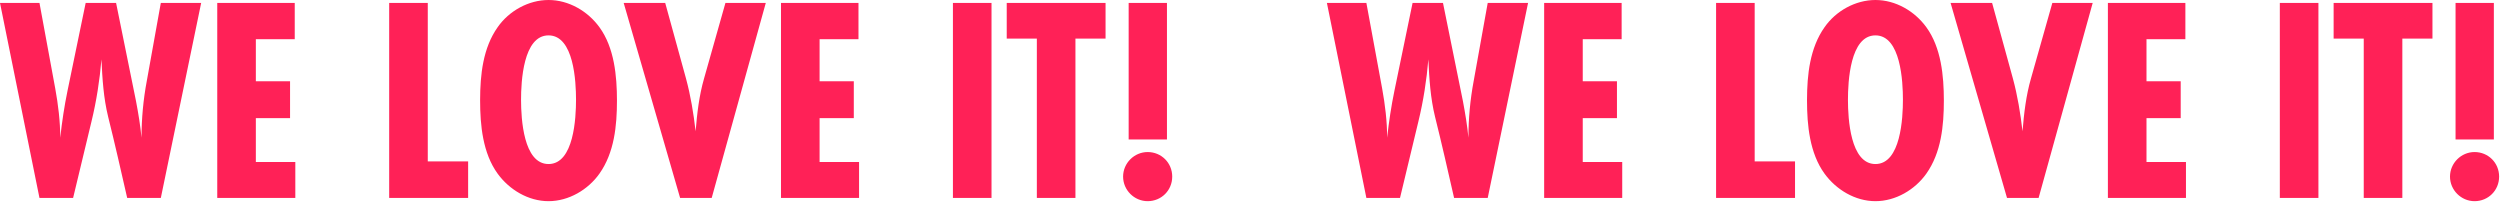 <?xml version="1.0" encoding="UTF-8"?>
<svg width="2052px" height="166px" viewBox="0 0 2052 166" version="1.1" xmlns="http://www.w3.org/2000/svg" xmlns:xlink="http://www.w3.org/1999/xlink">
    <title>WELOVEIT!WELOVEIT!</title>
    <g id="V2" stroke="none" stroke-width="1" fill="none" fill-rule="evenodd">
        <path d="M60,162.48 L75.12,99.6 C79.2,82.8 81.84,65.76 83.28,48.72 C84,64.56 84.96,80.4 88.8,96 C94.32,118.08 99.36,140.4 104.4,162.48 L132,162.48 L165.12,2.4 L132,2.4 L120.48,66.48 C117.6,81.84 116.16,97.44 116.16,113.04 C115.2,102.96 113.52,92.88 111.6,82.8 L95.28,2.4 L70.32,2.4 L55.44,74.4 C52.8,87.12 50.88,100.08 49.44,113.04 C49.44,99.6 47.76,85.92 45.36,72.72 L32.4,2.4 L0,2.4 L32.4,162.48 L60,162.48 Z M242.4,162.48 L242.4,132.96 L210,132.96 L210,96.96 L238.08,96.96 L238.08,66.72 L210,66.72 L210,32.16 L241.92,32.16 L241.92,2.4 L178.32,2.4 L178.32,162.48 L242.4,162.48 Z M384.24,162.48 L384.24,132.48 L351.12,132.48 L351.12,2.4 L319.44,2.4 L319.44,162.48 L384.24,162.48 Z M450.24,165.12 C466.8,165.12 482.64,155.76 492,142.56 C504.24,125.28 506.4,103.2 506.4,82.56 C506.4,62.4 504.24,39.12 492,22.32 C482.4,9.12 466.8,0 450.24,0 C433.92,0 417.84,8.88 408.48,22.32 C396.382,39.399 394.132,61.402 394.08,81.839 L394.08,82.56 C394.08,102.72 396.24,125.76 408.48,142.56 C418.08,155.76 433.68,165.12 450.24,165.12 Z M450.24,134.64 C429.569,134.64 427.716,97.239 427.681,82.286 L427.68,81.84 C427.68,67.2 429.36,29.04 450.24,29.04 C471.12,29.04 472.8,67.2 472.8,81.84 C472.8,96.48 471.12,134.64 450.24,134.64 Z M584.16,162.48 L628.56,2.4 L595.44,2.4 L577.92,64.32 C573.84,78.48 572.16,93.12 570.96,107.76 C569.28,93.12 566.88,78.48 563.04,64.32 L546,2.4 L511.92,2.4 L558.24,162.48 L584.16,162.48 Z M705.12,162.48 L705.12,132.96 L672.72,132.96 L672.72,96.96 L700.8,96.96 L700.8,66.72 L672.72,66.72 L672.72,32.16 L704.64,32.16 L704.64,2.4 L641.04,2.4 L641.04,162.48 L705.12,162.48 Z M813.84,162.48 L813.84,2.4 L782.16,2.4 L782.16,162.48 L813.84,162.48 Z M882.72,162.48 L882.72,31.68 L907.44,31.68 L907.44,2.4 L826.32,2.4 L826.32,31.68 L851.04,31.68 L851.04,162.48 L882.72,162.48 Z M957.84,114.48 L957.84,2.4 L926.4,2.4 L926.4,114.48 L957.84,114.48 Z M942,165.12 C953.28,165.12 962.16,156.24 962.16,144.96 C962.16,133.68 953.28,124.8 942,124.8 C930.96,124.8 921.84,133.92 921.84,144.96 C921.84,156 930.96,165.12 942,165.12 Z M1149.12,162.48 L1164.24,99.6 C1168.32,82.8 1170.96,65.76 1172.4,48.72 C1173.12,64.56 1174.08,80.4 1177.92,96 C1183.44,118.08 1188.48,140.4 1193.52,162.48 L1221.12,162.48 L1254.24,2.4 L1221.12,2.4 L1209.6,66.48 C1206.72,81.84 1205.28,97.44 1205.28,113.04 C1204.32,102.96 1202.64,92.88 1200.72,82.8 L1184.4,2.4 L1159.44,2.4 L1144.56,74.4 C1141.92,87.12 1140,100.08 1138.56,113.04 C1138.56,99.6 1136.88,85.92 1134.48,72.72 L1121.52,2.4 L1089.12,2.4 L1121.52,162.48 L1149.12,162.48 Z M1331.52,162.48 L1331.52,132.96 L1299.12,132.96 L1299.12,96.96 L1327.2,96.96 L1327.2,66.72 L1299.12,66.72 L1299.12,32.16 L1331.04,32.16 L1331.04,2.4 L1267.44,2.4 L1267.44,162.48 L1331.52,162.48 Z M1473.36,162.48 L1473.36,132.48 L1440.24,132.48 L1440.24,2.4 L1408.56,2.4 L1408.56,162.48 L1473.36,162.48 Z M1539.36,165.12 C1555.92,165.12 1571.76,155.76 1581.12,142.56 C1593.36,125.28 1595.52,103.2 1595.52,82.56 C1595.52,62.4 1593.36,39.12 1581.12,22.32 C1571.52,9.12 1555.92,0 1539.36,0 C1523.04,0 1506.96,8.88 1497.6,22.32 C1485.502,39.399 1483.252,61.402 1483.2,81.839 L1483.2,82.56 C1483.2,102.72 1485.36,125.76 1497.6,142.56 C1507.2,155.76 1522.8,165.12 1539.36,165.12 Z M1539.36,134.64 C1518.689,134.64 1516.836,97.239 1516.801,82.286 L1516.8,81.84 C1516.8,67.2 1518.48,29.04 1539.36,29.04 C1560.24,29.04 1561.92,67.2 1561.92,81.84 C1561.92,96.48 1560.24,134.64 1539.36,134.64 Z M1673.28,162.48 L1717.68,2.4 L1684.56,2.4 L1667.04,64.32 C1662.96,78.48 1661.28,93.12 1660.08,107.76 C1658.4,93.12 1656,78.48 1652.16,64.32 L1635.12,2.4 L1601.04,2.4 L1647.36,162.48 L1673.28,162.48 Z M1794.24,162.48 L1794.24,132.96 L1761.84,132.96 L1761.84,96.96 L1789.92,96.96 L1789.92,66.72 L1761.84,66.72 L1761.84,32.16 L1793.76,32.16 L1793.76,2.4 L1730.16,2.4 L1730.16,162.48 L1794.24,162.48 Z M1902.96,162.48 L1902.96,2.4 L1871.28,2.4 L1871.28,162.48 L1902.96,162.48 Z M1971.84,162.48 L1971.84,31.68 L1996.56,31.68 L1996.56,2.4 L1915.44,2.4 L1915.44,31.68 L1940.16,31.68 L1940.16,162.48 L1971.84,162.48 Z M2046.96,114.48 L2046.96,2.4 L2015.52,2.4 L2015.52,114.48 L2046.96,114.48 Z M2031.12,165.12 C2042.4,165.12 2051.28,156.24 2051.28,144.96 C2051.28,133.68 2042.4,124.8 2031.12,124.8 C2020.08,124.8 2010.96,133.92 2010.96,144.96 C2010.96,156 2020.08,165.12 2031.12,165.12 Z" id="WELOVEIT!WELOVEIT!" fill="#FF2157" fill-rule="nonzero"></path>
    </g>
</svg>